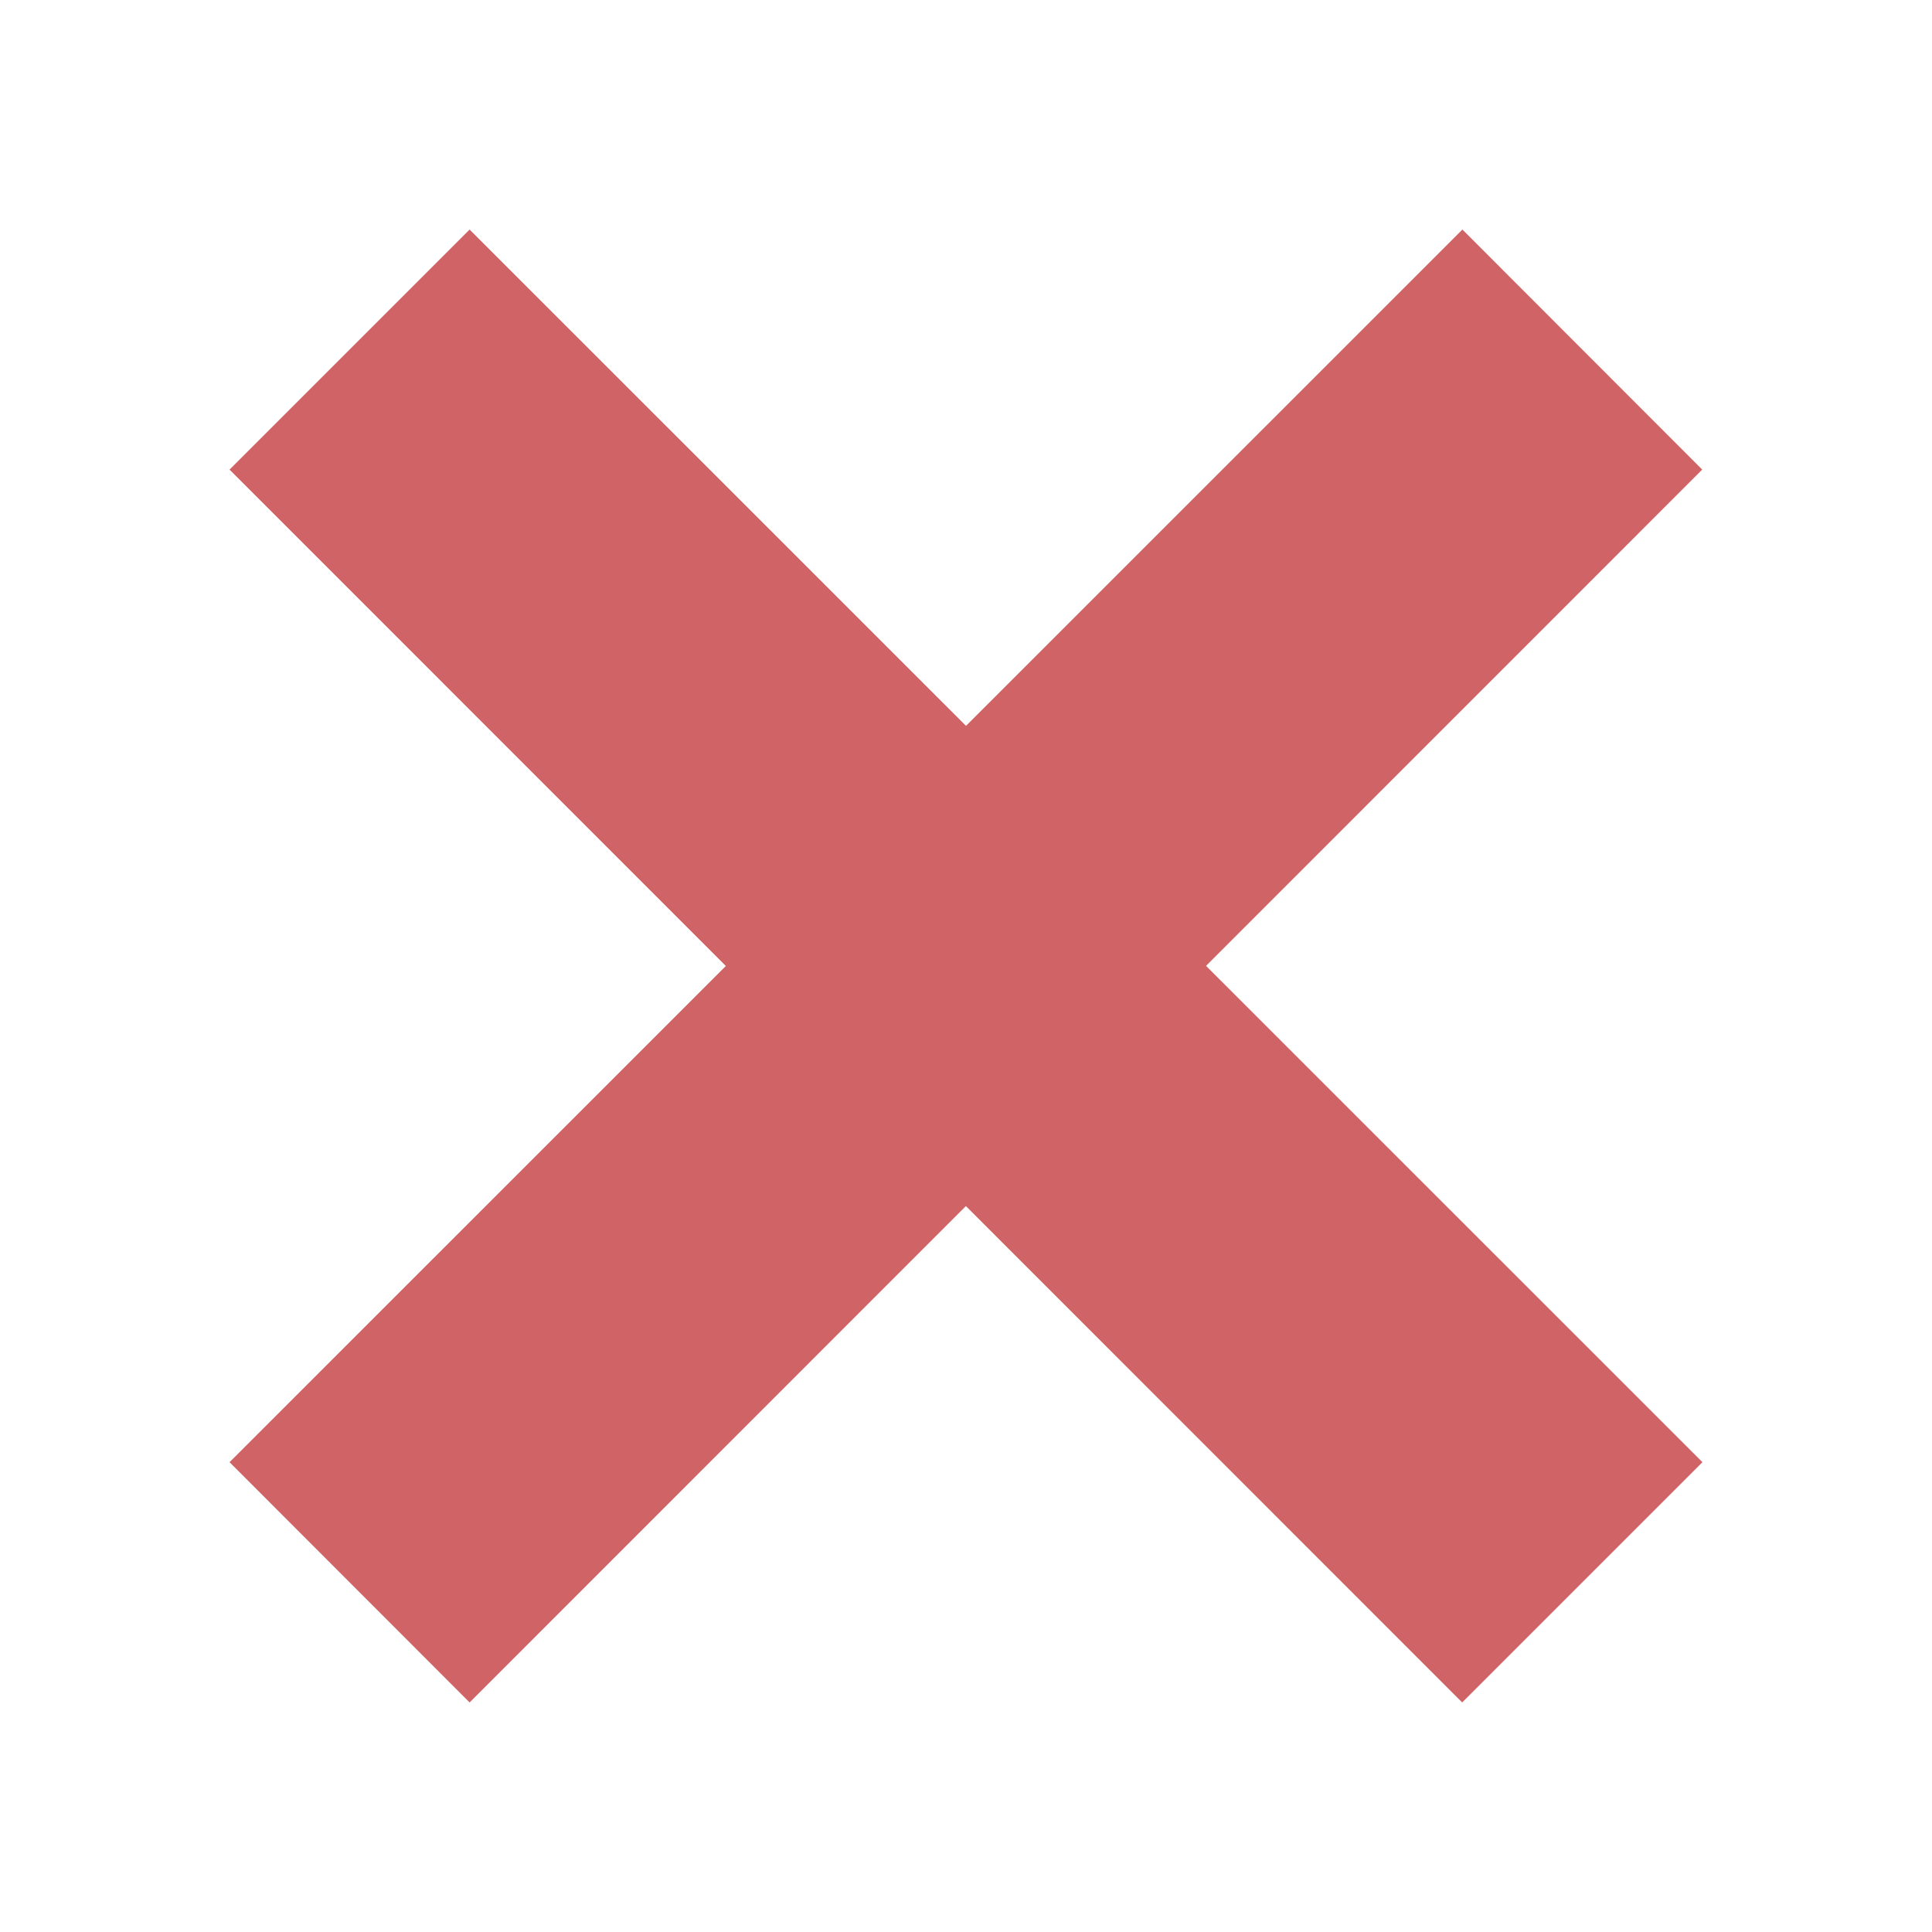 <svg xmlns="http://www.w3.org/2000/svg" width="32" height="32" viewBox="0 0 8.467 8.467"><g fill="#fff" color="#000" fill-rule="evenodd"><path style="isolation:auto;mix-blend-mode:normal;marker:none" overflow="visible" paint-order="markers stroke fill" d="M0 0h8.467v8.467H0z"/><path style="isolation:auto;mix-blend-mode:normal;marker:none" overflow="visible" fill="#d06365" paint-order="markers stroke fill" d="M1.006 2.058l1.052-1.052 5.403 5.402-1.053 1.053z"/><path style="isolation:auto;mix-blend-mode:normal;marker:none" overflow="visible" fill="#d06365" paint-order="markers stroke fill" d="M7.46 2.058L6.409 1.006 1.006 6.408l1.052 1.053z"/></g></svg>